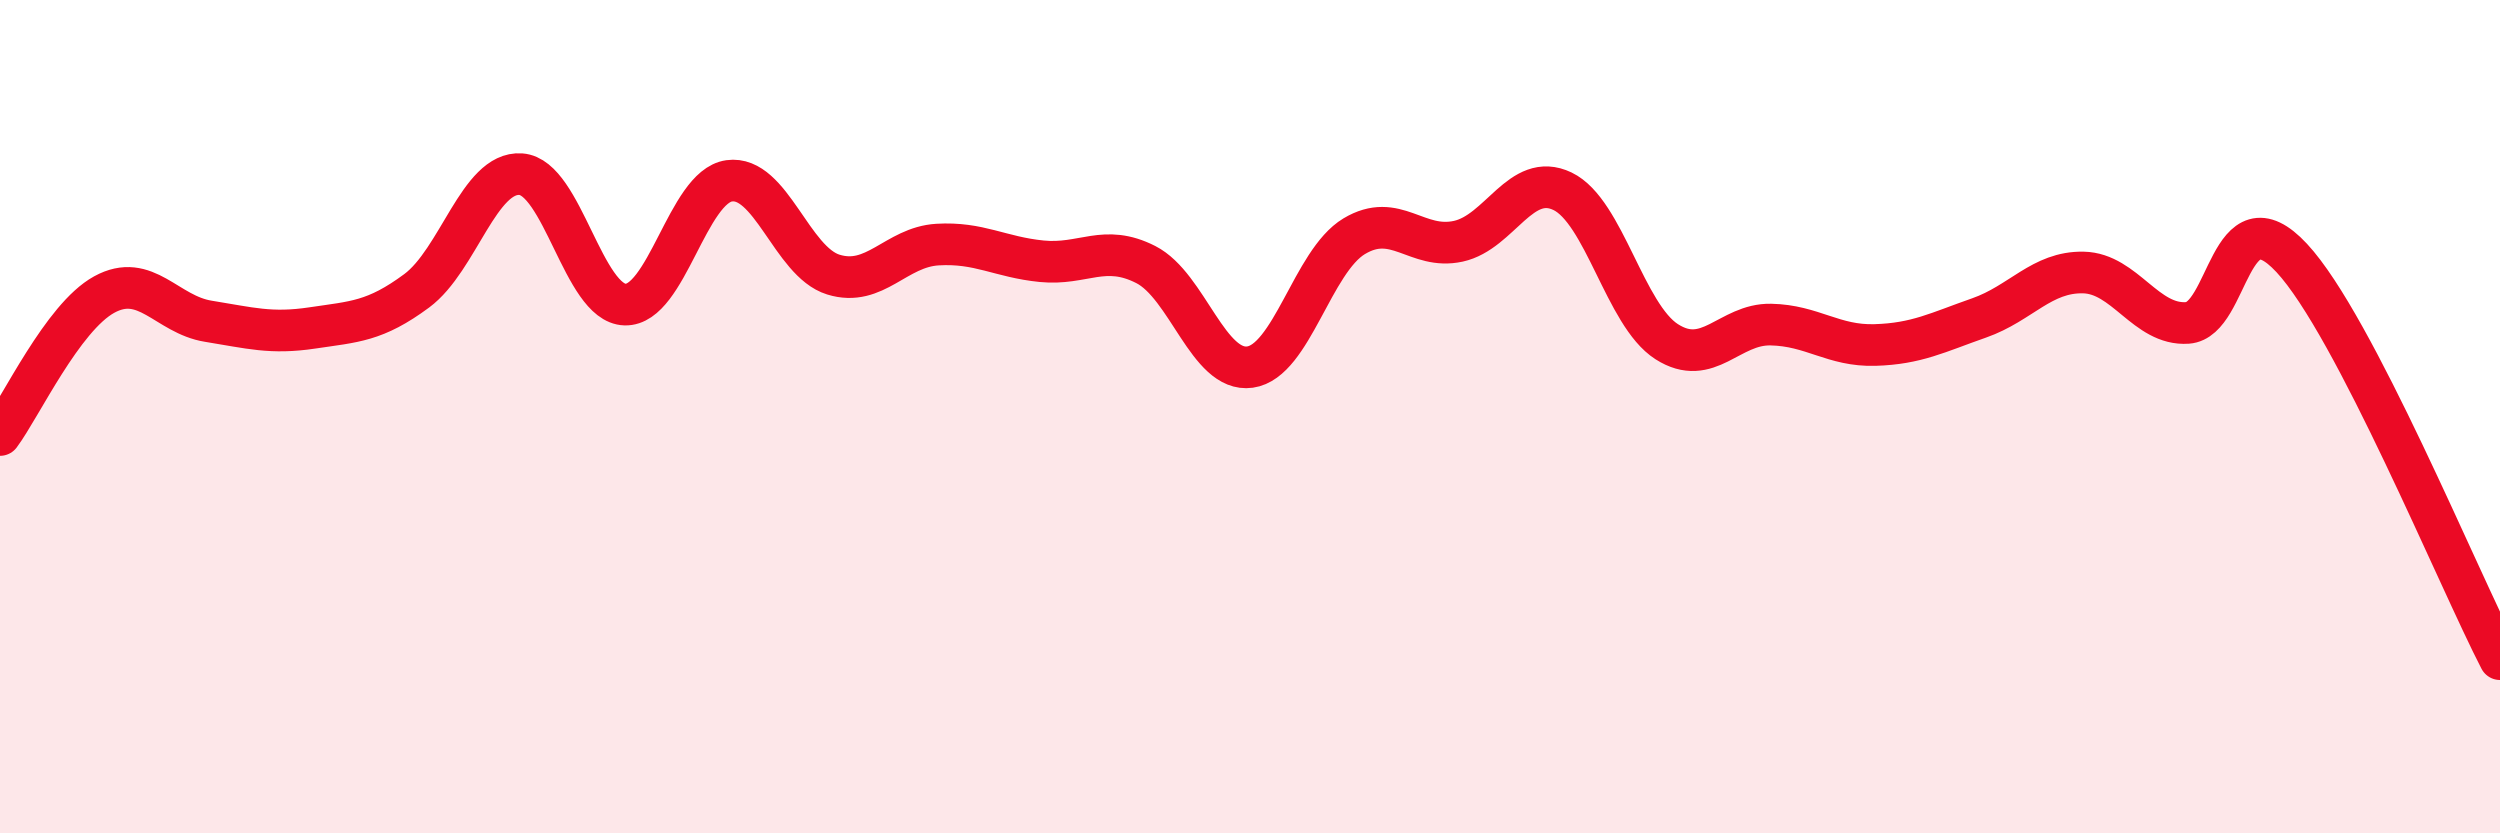 
    <svg width="60" height="20" viewBox="0 0 60 20" xmlns="http://www.w3.org/2000/svg">
      <path
        d="M 0,10.44 C 0.5,9.77 1.5,7.62 2.5,7.07 C 3.5,6.52 4,7.55 5,7.71 C 6,7.87 6.5,8.02 7.5,7.87 C 8.5,7.72 9,7.72 10,6.98 C 11,6.24 11.5,4.11 12.5,4.18 C 13.5,4.25 14,7.28 15,7.31 C 16,7.34 16.5,4.48 17.5,4.34 C 18.5,4.2 19,6.28 20,6.59 C 21,6.9 21.5,5.93 22.5,5.87 C 23.5,5.81 24,6.17 25,6.27 C 26,6.37 26.5,5.84 27.5,6.35 C 28.5,6.86 29,8.95 30,8.81 C 31,8.67 31.5,6.27 32.5,5.67 C 33.5,5.07 34,6.01 35,5.79 C 36,5.57 36.5,4.11 37.5,4.59 C 38.5,5.07 39,7.56 40,8.2 C 41,8.84 41.5,7.77 42.5,7.79 C 43.5,7.81 44,8.31 45,8.28 C 46,8.25 46.5,7.98 47.5,7.63 C 48.5,7.28 49,6.52 50,6.54 C 51,6.56 51.5,7.82 52.5,7.75 C 53.5,7.68 53.5,4.58 55,6.19 C 56.5,7.8 59,13.89 60,15.82L60 20L0 20Z"
        fill="#EB0A25"
        opacity="0.1"
        stroke-linecap="round"
        stroke-linejoin="round"
      />
      <path
        d="M 0,10.44 C 0.5,9.77 1.5,7.62 2.5,7.07 C 3.5,6.52 4,7.55 5,7.71 C 6,7.87 6.5,8.02 7.5,7.87 C 8.5,7.72 9,7.72 10,6.98 C 11,6.24 11.5,4.11 12.5,4.18 C 13.5,4.25 14,7.28 15,7.31 C 16,7.34 16.5,4.48 17.5,4.34 C 18.5,4.2 19,6.28 20,6.59 C 21,6.9 21.5,5.93 22.5,5.87 C 23.5,5.81 24,6.17 25,6.27 C 26,6.37 26.5,5.84 27.5,6.35 C 28.5,6.86 29,8.95 30,8.81 C 31,8.67 31.5,6.27 32.5,5.67 C 33.5,5.07 34,6.01 35,5.79 C 36,5.57 36.5,4.11 37.5,4.59 C 38.5,5.07 39,7.56 40,8.2 C 41,8.84 41.5,7.77 42.5,7.79 C 43.5,7.81 44,8.31 45,8.28 C 46,8.25 46.5,7.98 47.5,7.63 C 48.5,7.28 49,6.52 50,6.54 C 51,6.56 51.5,7.82 52.5,7.75 C 53.5,7.68 53.5,4.58 55,6.19 C 56.5,7.8 59,13.89 60,15.82"
        stroke="#EB0A25"
        stroke-width="1"
        fill="none"
        stroke-linecap="round"
        stroke-linejoin="round"
      />
    </svg>
  